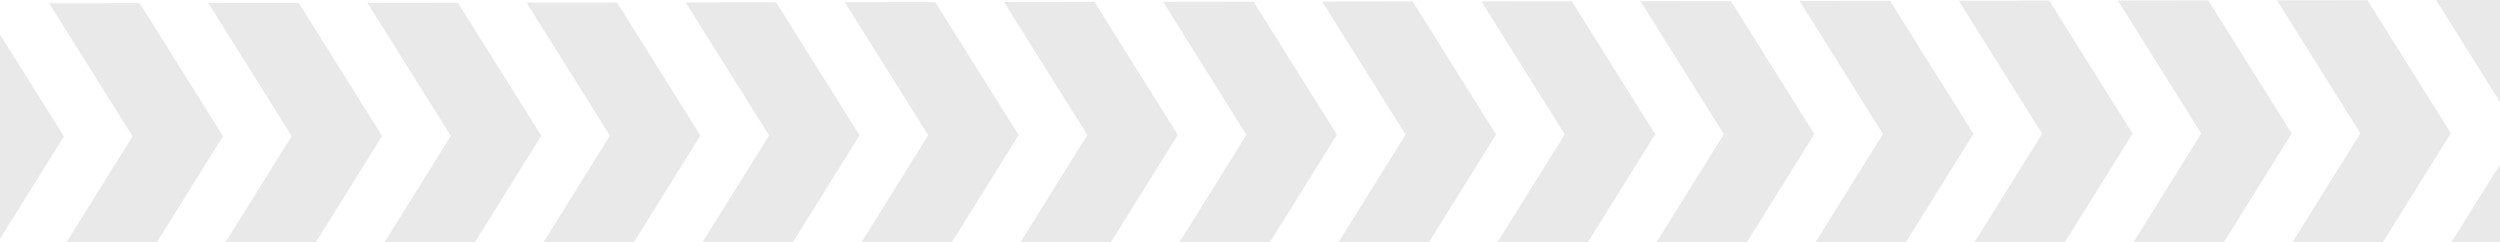 <svg xmlns="http://www.w3.org/2000/svg" width="1440" height="139.453" viewBox="0 0 1440 139.453">
  <g id="GRPHIQUE_PNEU" data-name="GRPHIQUE PNEU" transform="translate(300 29.053)" opacity="0.251" style="isolation: isolate">
    <g id="Groupe_401" data-name="Groupe 401" transform="translate(-300 -29.053)">
      <path id="Tracé_105" data-name="Tracé 105" d="M652.107,0V58.769L615.3.046Z" transform="translate(787.893)" fill="#a6a7ac"/>
      <path id="Tracé_106" data-name="Tracé 106" d="M619.2,86.3,647.113,41.51V86.3Z" transform="translate(792.887 53.154)" fill="#a6a7ac"/>
      <path id="Tracé_107" data-name="Tracé 107" d="M675.269,76.652l-39.11,62.737H584.095l39.042-62.668L575.11.118,627.22.05Z" transform="translate(736.429 0.064)" fill="#a6a7ac"/>
      <path id="Tracé_108" data-name="Tracé 108" d="M635.057,76.725l-39.019,62.6H543.974l38.974-62.531L534.92.168,587.029.1Z" transform="translate(684.966 0.128)" fill="#a6a7ac"/>
      <path id="Tracé_109" data-name="Tracé 109" d="M594.867,76.775l-38.951,62.486H503.852l38.905-62.417L494.73.218,546.84.15Z" transform="translate(633.503 0.192)" fill="#a6a7ac"/>
      <path id="Tracé_110" data-name="Tracé 110" d="M554.69,76.812,515.83,139.184H463.744L502.557,76.9,454.53.278,506.663.21Z" transform="translate(582.026 0.269)" fill="#a6a7ac"/>
      <path id="Tracé_111" data-name="Tracé 111" d="M514.5,76.885,475.708,139.12H423.622l38.746-62.166L414.34.328,466.45.26Z" transform="translate(530.563 0.333)" fill="#a6a7ac"/>
      <path id="Tracé_112" data-name="Tracé 112" d="M474.287,76.935l-38.723,62.121H383.5L422.177,77,374.15.378,426.259.31Z" transform="translate(479.1 0.397)" fill="#a6a7ac"/>
      <path id="Tracé_113" data-name="Tracé 113" d="M434.11,76.972l-38.632,62.007H343.391L382,77.063,333.95.438,386.082.37Z" transform="translate(427.623 0.474)" fill="#a6a7ac"/>
      <path id="Tracé_114" data-name="Tracé 114" d="M393.92,77.045l-38.563,61.87H303.27l38.518-61.8L293.76.488,345.893.42Z" transform="translate(376.16 0.538)" fill="#a6a7ac"/>
      <path id="Tracé_115" data-name="Tracé 115" d="M353.729,77.095l-38.495,61.756H263.148L301.6,77.163,253.57.538,305.7.47Z" transform="translate(324.697 0.602)" fill="#a6a7ac"/>
      <path id="Tracé_116" data-name="Tracé 116" d="M313.517,77.132l-38.4,61.642H223.049l38.358-61.551L213.38.6,265.489.53Z" transform="translate(273.234 0.679)" fill="#a6a7ac"/>
      <path id="Tracé_117" data-name="Tracé 117" d="M273.34,77.2,235,138.71H182.918L221.23,77.273,173.18.648,225.312.58Z" transform="translate(221.757 0.743)" fill="#a6a7ac"/>
      <path id="Tracé_118" data-name="Tracé 118" d="M233.15,77.255l-38.267,61.391H142.8l38.221-61.323L132.99.7,185.122.63Z" transform="translate(170.294 0.807)" fill="#a6a7ac"/>
      <path id="Tracé_119" data-name="Tracé 119" d="M192.96,77.292l-38.2,61.277H102.7l38.13-61.186L92.8.758,144.91.69Z" transform="translate(118.831 0.884)" fill="#a6a7ac"/>
      <path id="Tracé_120" data-name="Tracé 120" d="M152.747,77.365l-38.107,61.14H62.576l38.062-61.072L52.61.808,104.719.74Z" transform="translate(67.367 0.948)" fill="#a6a7ac"/>
      <path id="Tracé_121" data-name="Tracé 121" d="M112.57,77.415,74.531,138.441H22.444L60.46,77.483,12.41.858,64.542.79Z" transform="translate(15.891 1.012)" fill="#a6a7ac"/>
      <path id="Tracé_122" data-name="Tracé 122" d="M36.807,67.4,0,126.488V8.7Z" transform="translate(0 11.14)" fill="#a6a7ac"/>
    </g>
  </g>
</svg>
